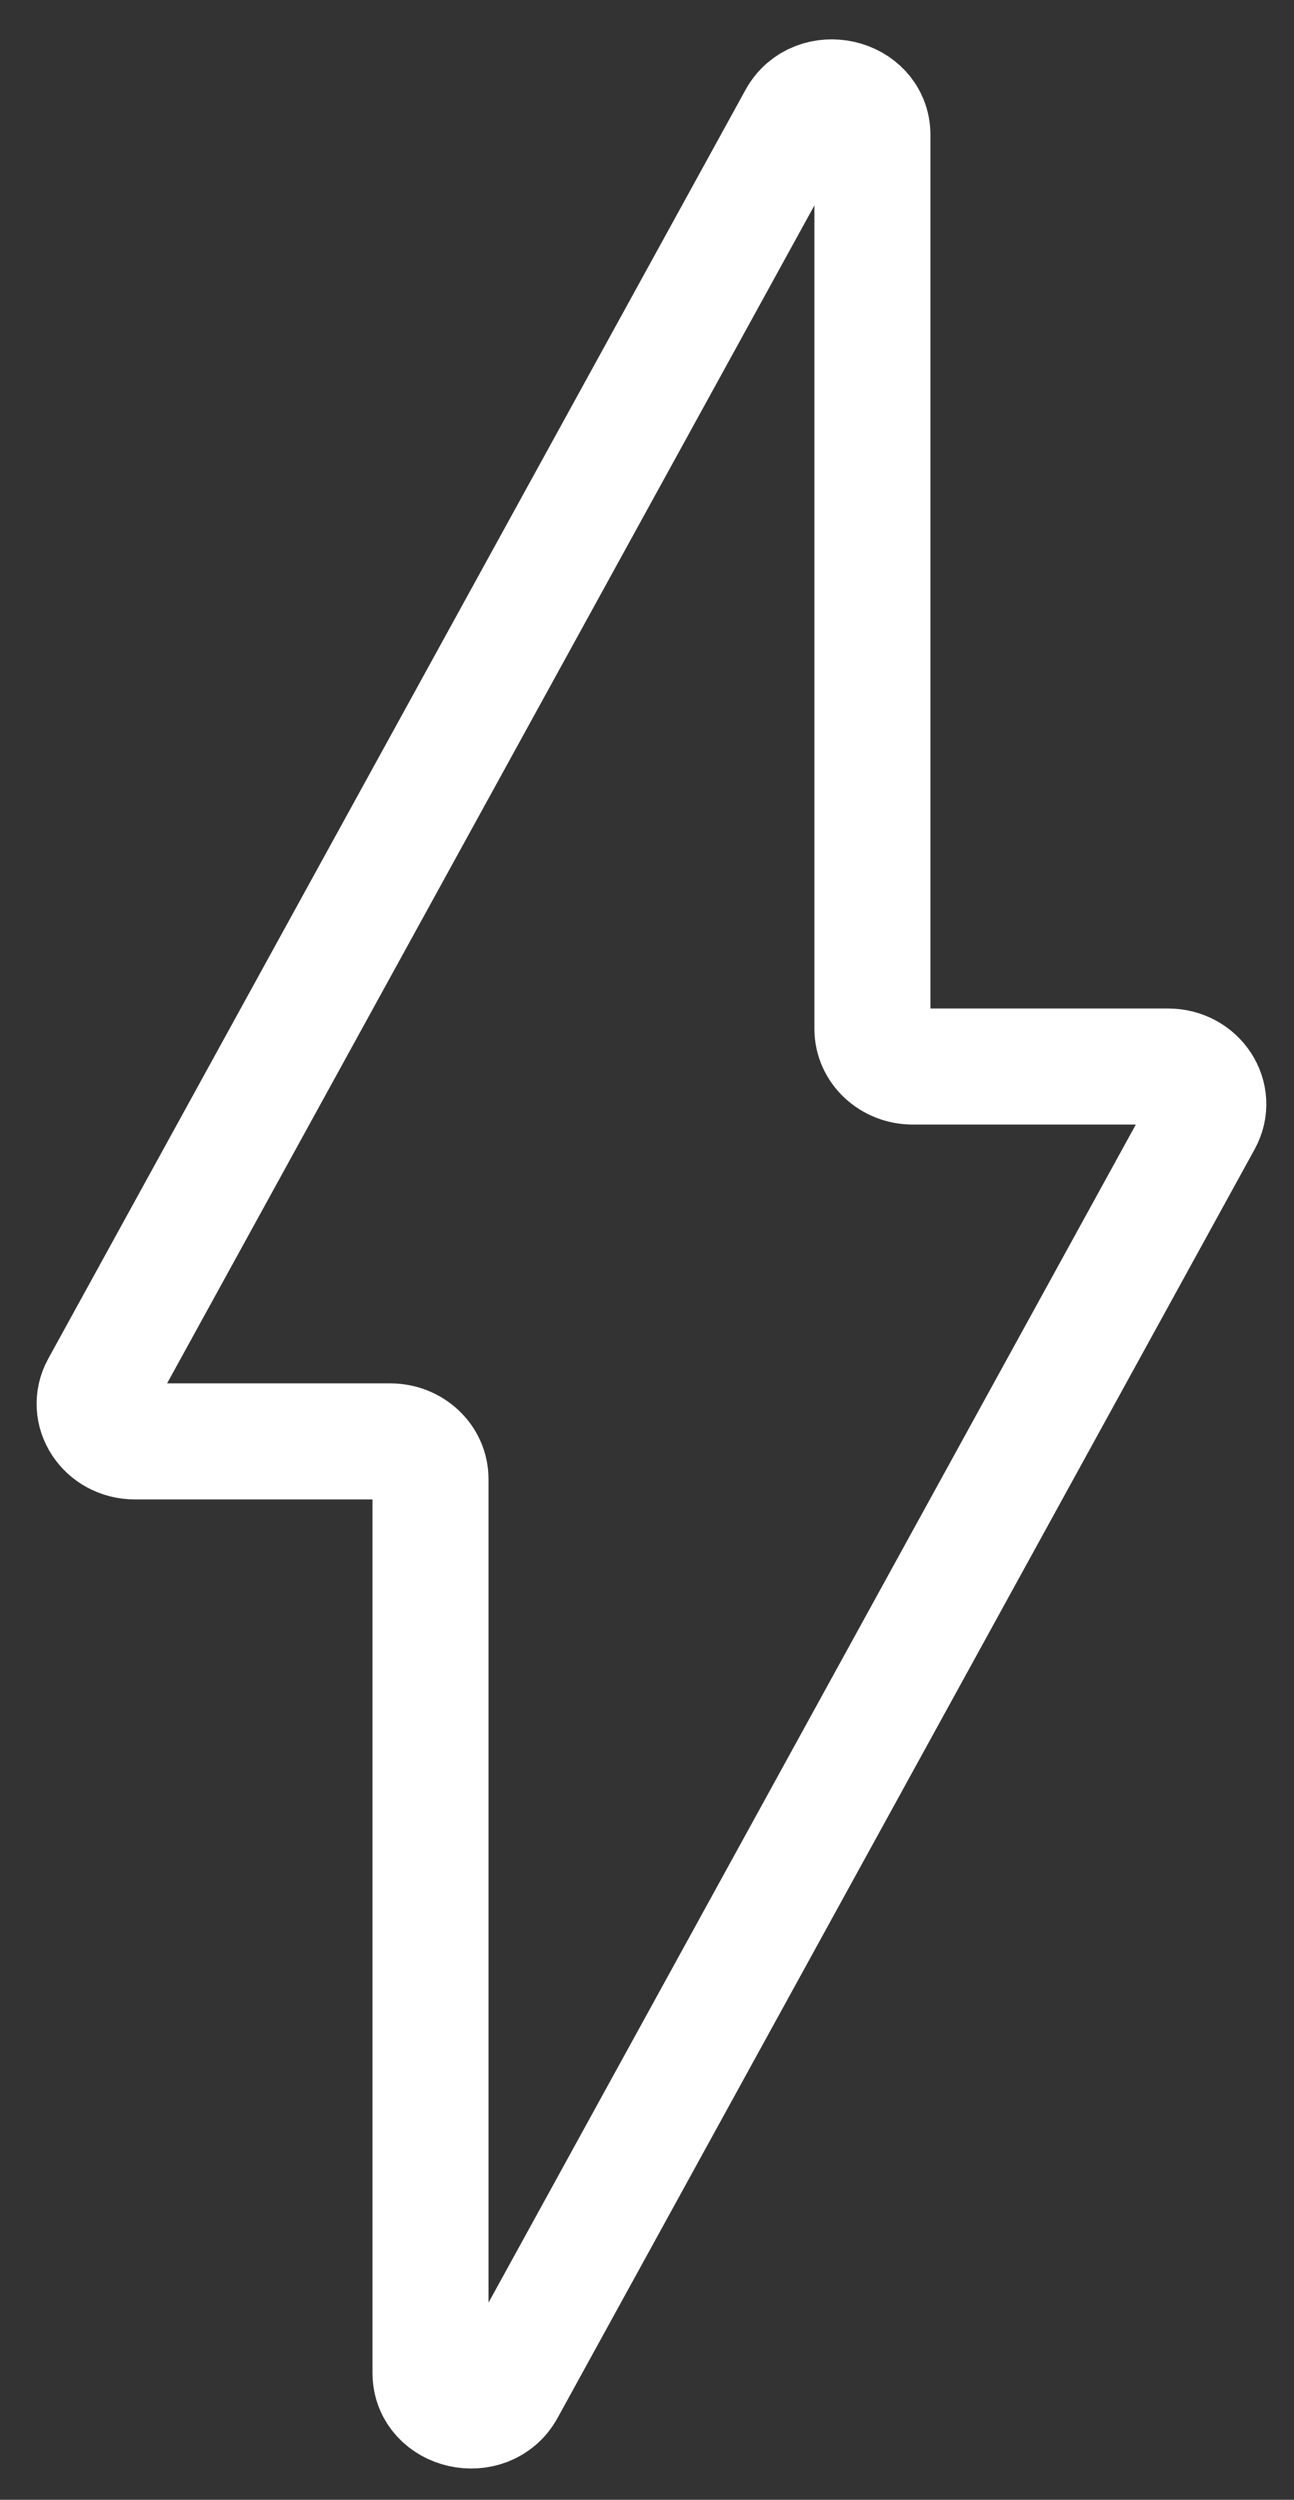 <?xml version="1.0" encoding="UTF-8"?>
<svg xmlns="http://www.w3.org/2000/svg" xmlns:xlink="http://www.w3.org/1999/xlink" width="29px" height="56px" viewBox="0 0 29 56" version="1.1">
  <rect x="0" y="0" width="29" height="56" fill="#333333" stroke="none"/>
  <title>Stroke 1 Copy</title>
  <g id="Home" stroke="none" stroke-width="1" fill="none" fill-rule="evenodd">
    <path d="M26.176,23.892 L20.454,23.892 C19.956,23.892 19.552,23.514 19.552,23.05 L19.552,3.025 C19.552,2.141 18.278,1.854 17.846,2.641 L2.221,31.063 C1.913,31.624 2.349,32.29 3.024,32.29 L8.746,32.29 C9.244,32.29 9.648,32.668 9.648,33.132 L9.648,53.157 C9.648,54.04 10.922,54.327 11.356,53.541 L26.979,25.119 C27.287,24.558 26.851,23.892 26.176,23.892 Z" id="Stroke-1-Copy" stroke="#FFFFFF" stroke-width="2.6"></path>
  </g>
</svg>
